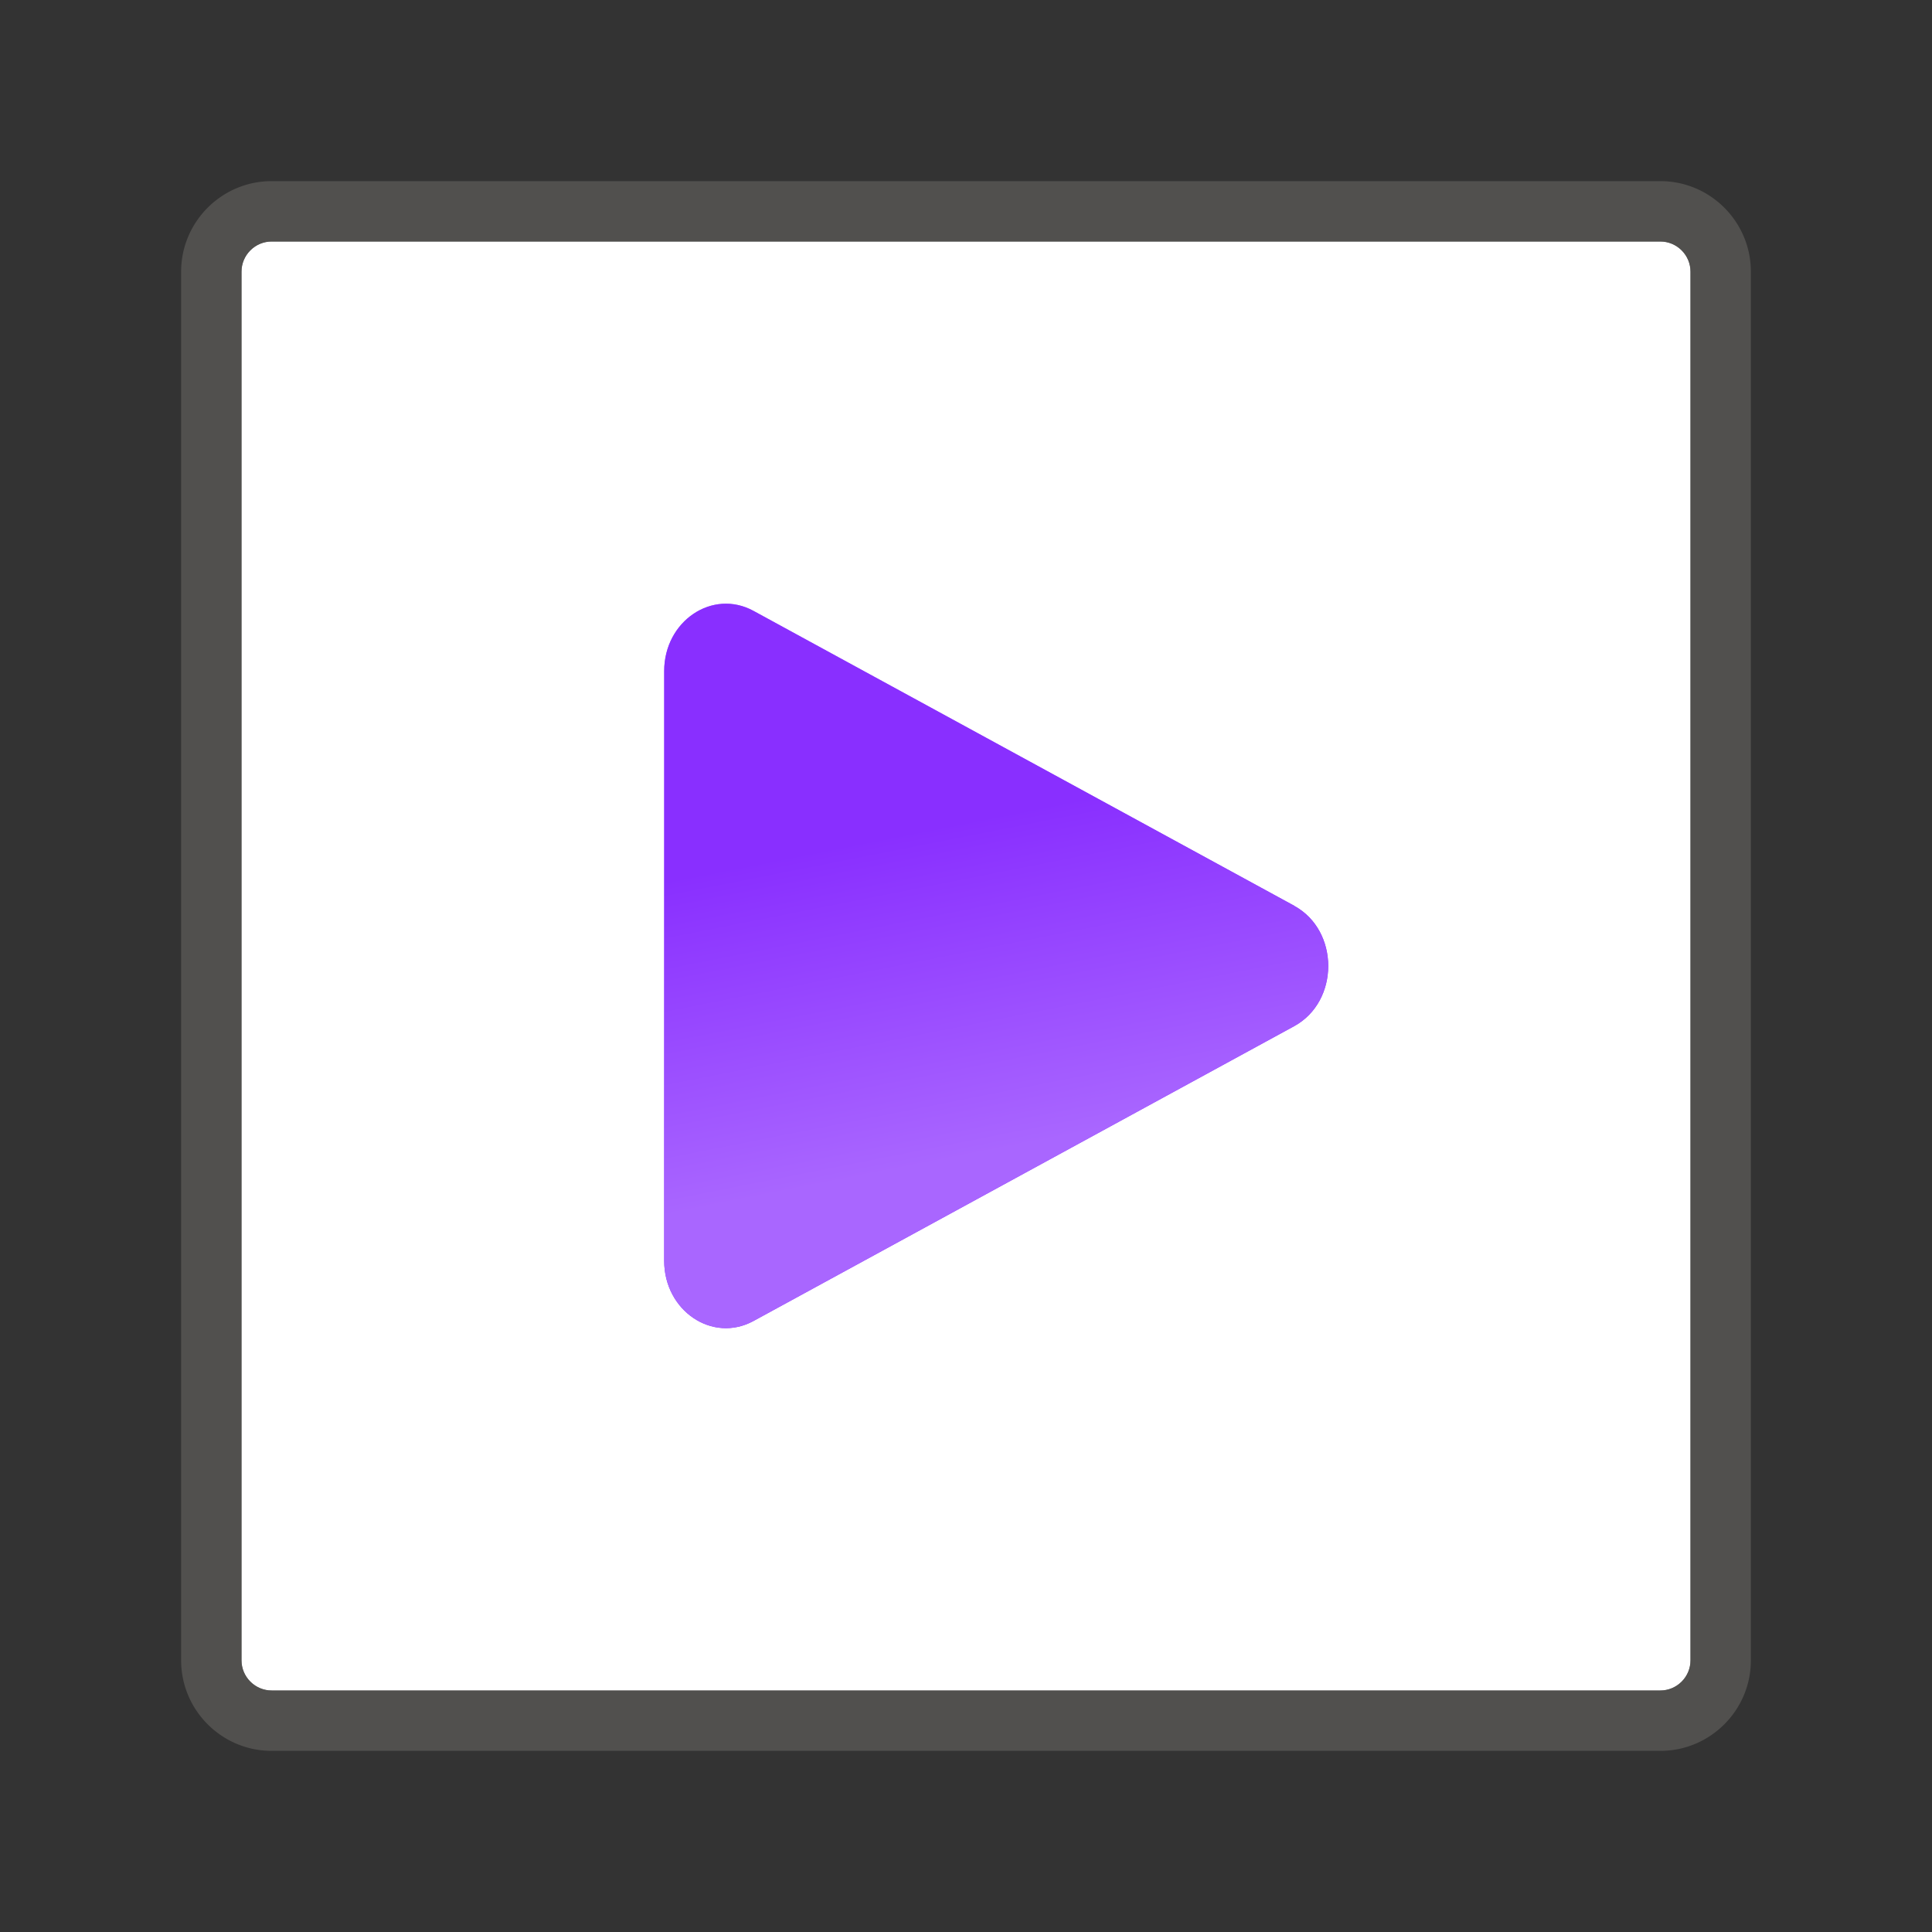 <svg width="32" height="32" fill="none" xmlns="http://www.w3.org/2000/svg"><rect width="100%" height="100%" fill="#333333" stroke="none"/><path d="M4.5 28h23c.275 0 .5-.225.5-.5v-23c0-.275-.225-.5-.5-.5h-23c-.275 0-.5.225-.5.5v23c0 .275.225.5.5.5z" fill="#fff"/><path opacity=".67" fill-rule="evenodd" clip-rule="evenodd" d="M4.5 29h23c.827 0 1.5-.673 1.5-1.5v-23c0-.827-.673-1.5-1.5-1.5h-23C3.673 3 3 3.673 3 4.5v23c0 .827.673 1.5 1.5 1.5zM4 4.5a.5.5 0 0 1 .5-.5h23a.5.5 0 0 1 .5.5v23a.5.5 0 0 1-.5.5h-23a.5.5 0 0 1-.5-.5v-23z" fill="#605E5C"/><path d="M21.435 15.003c.753.41.753 1.583 0 1.994L12.48 21.88c-.68.37-1.479-.169-1.479-.997v-9.768c0-.829.8-1.367 1.479-.997l8.956 4.884z" fill="url(#a)"/><path d="M21.435 15.003c.753.41.753 1.583 0 1.994L12.48 21.88c-.68.37-1.479-.169-1.479-.997v-9.768c0-.829.8-1.367 1.479-.997l8.956 4.884z" fill="url(#b)"/><defs><linearGradient id="a" x1="12.325" y1="12.051" x2="14.819" y2="17.065" gradientUnits="userSpaceOnUse"><stop stop-color="#A966FF"/><stop offset="1" stop-color="#892FFF"/></linearGradient><linearGradient id="b" x1="16.5" y1="19.063" x2="15.441" y2="13.708" gradientUnits="userSpaceOnUse"><stop stop-color="#A966FF"/><stop offset="1" stop-color="#892FFF"/></linearGradient></defs></svg>